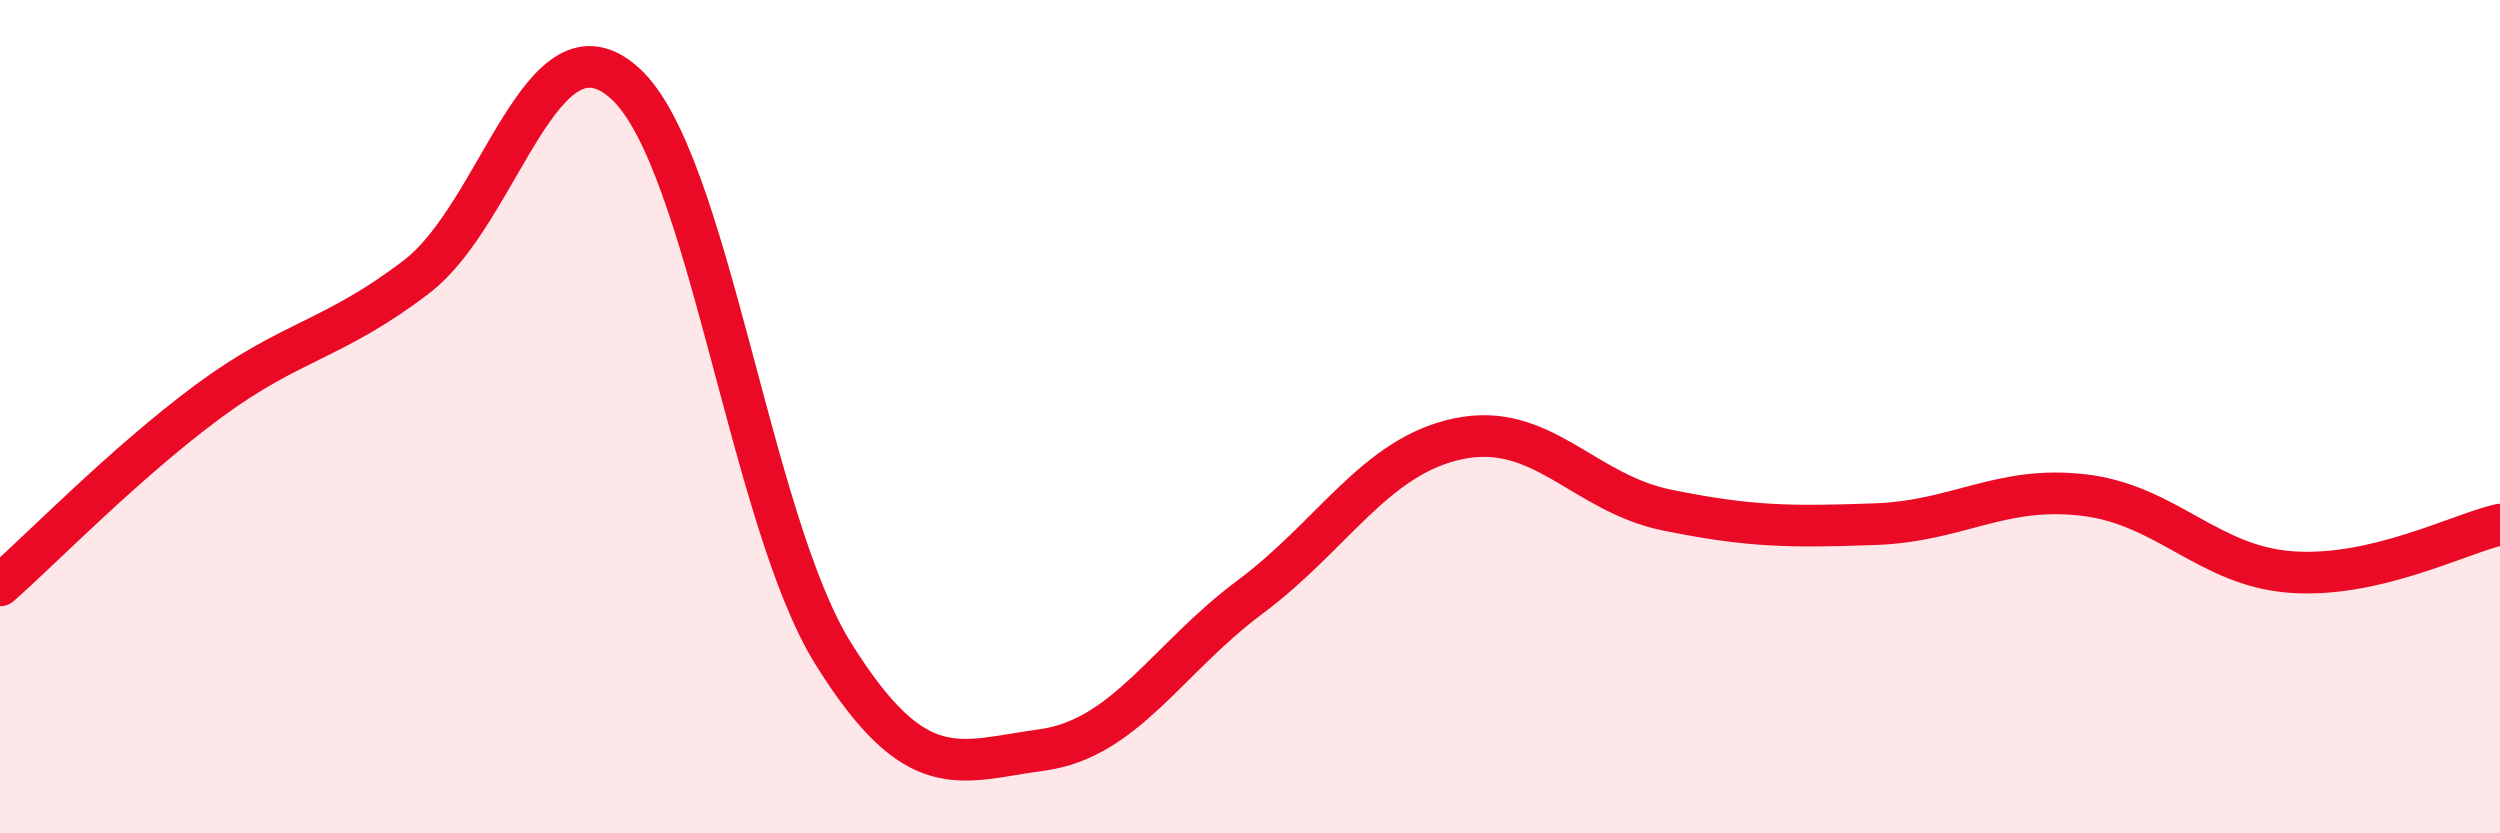 
    <svg width="60" height="20" viewBox="0 0 60 20" xmlns="http://www.w3.org/2000/svg">
      <path
        d="M 0,14.05 C 1,13.17 3,11.11 5,9.63 C 7,8.15 8,8.17 10,6.64 C 12,5.11 13,0.19 15,2 C 17,3.81 18,12.49 20,15.69 C 22,18.89 23,18.27 25,18 C 27,17.73 28,15.82 30,14.33 C 32,12.84 33,10.95 35,10.53 C 37,10.11 38,11.83 40,12.24 C 42,12.65 43,12.65 45,12.58 C 47,12.51 48,11.65 50,11.88 C 52,12.11 53,13.59 55,13.73 C 57,13.87 59,12.82 60,12.59L60 20L0 20Z"
        fill="#EB0A25"
        opacity="0.1"
        stroke-linecap="round"
        stroke-linejoin="round"
      />
      <path
        d="M 0,14.05 C 1,13.17 3,11.11 5,9.63 C 7,8.15 8,8.17 10,6.64 C 12,5.11 13,0.19 15,2 C 17,3.81 18,12.49 20,15.69 C 22,18.89 23,18.27 25,18 C 27,17.73 28,15.82 30,14.33 C 32,12.84 33,10.95 35,10.53 C 37,10.11 38,11.83 40,12.24 C 42,12.65 43,12.65 45,12.58 C 47,12.51 48,11.65 50,11.88 C 52,12.11 53,13.59 55,13.73 C 57,13.87 59,12.82 60,12.59"
        stroke="#EB0A25"
        stroke-width="1"
        fill="none"
        stroke-linecap="round"
        stroke-linejoin="round"
      />
    </svg>
  